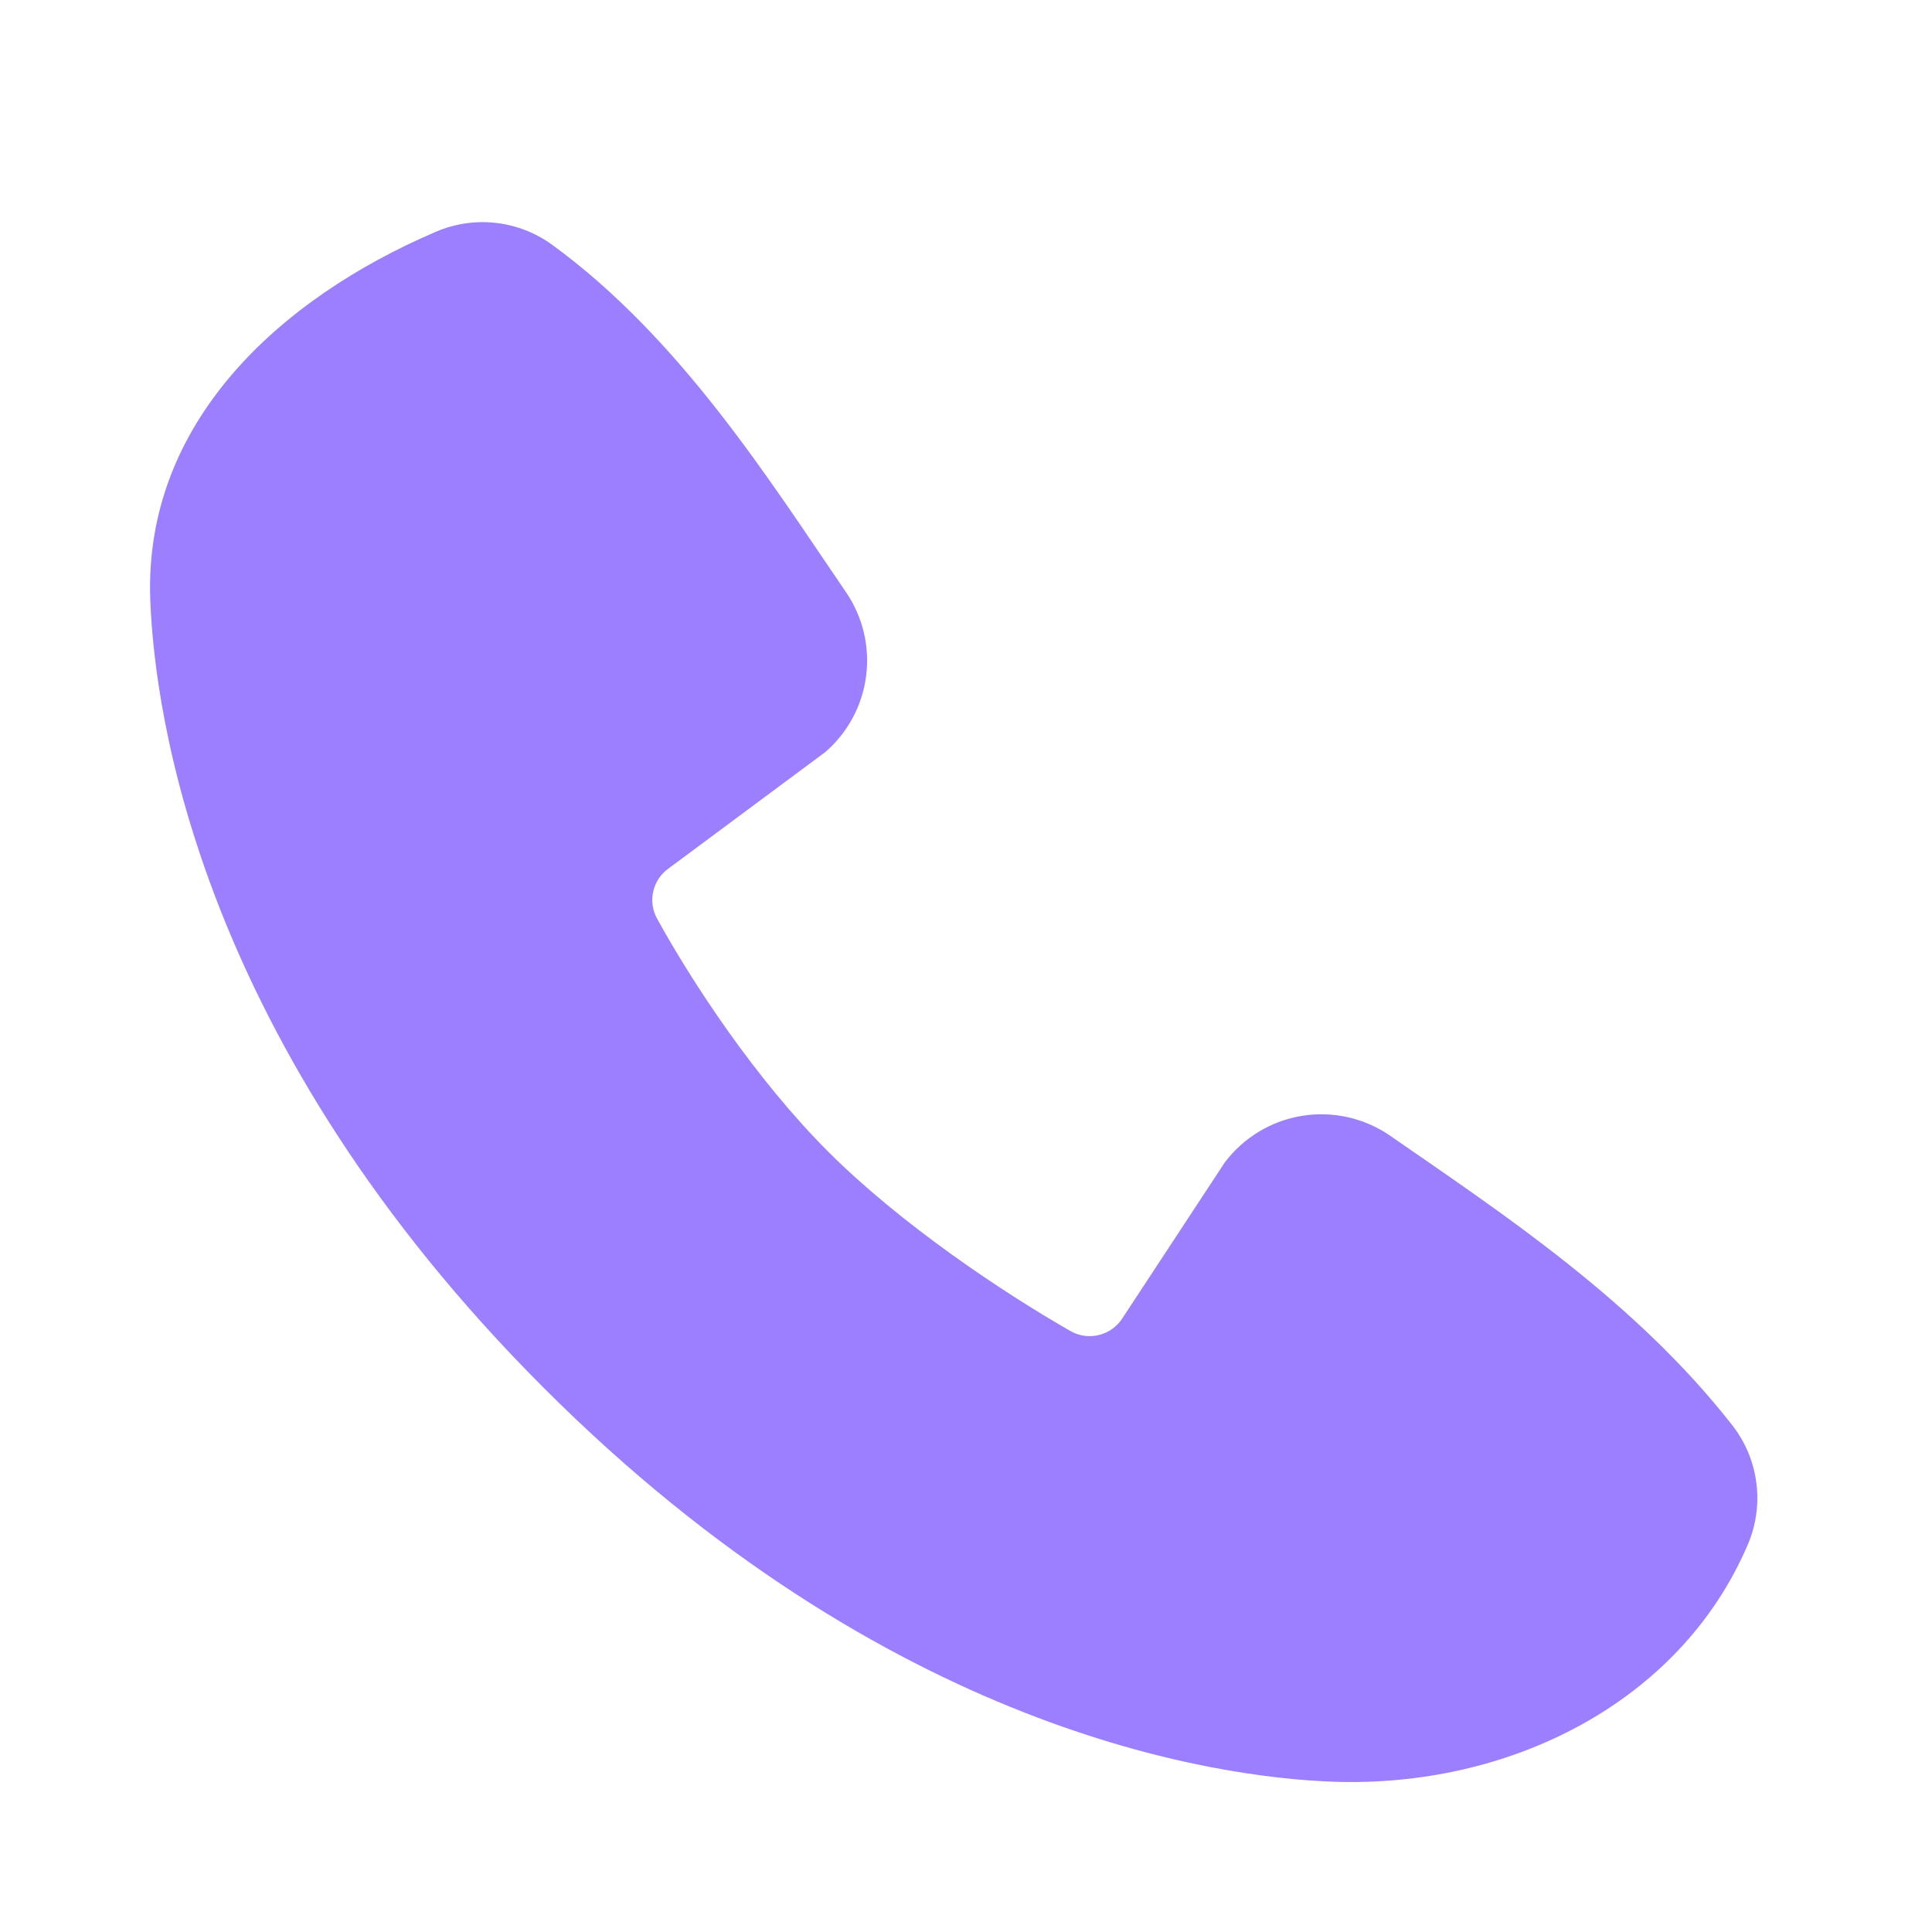 <?xml version="1.0" encoding="UTF-8"?> <svg xmlns="http://www.w3.org/2000/svg" width="40" height="40" viewBox="0 0 40 40" fill="none"> <g clip-path="url(#clip0_129_2)"> <path fill-rule="evenodd" clip-rule="evenodd" d="M27.587 36.888C25.186 36.8 18.385 35.86 11.261 28.738C4.14 21.615 3.201 14.815 3.111 12.413C2.978 8.753 5.782 6.188 9.02 4.8C9.41 4.632 9.837 4.567 10.259 4.614C10.681 4.66 11.084 4.816 11.428 5.065C14.095 7.008 15.935 9.948 17.515 12.26C17.863 12.768 18.011 13.386 17.932 13.996C17.854 14.607 17.553 15.167 17.088 15.57L13.836 17.985C13.679 18.098 13.569 18.265 13.525 18.454C13.482 18.643 13.508 18.841 13.6 19.012C14.336 20.35 15.646 22.343 17.146 23.843C18.648 25.343 20.735 26.74 22.166 27.56C22.346 27.661 22.557 27.689 22.757 27.639C22.957 27.588 23.129 27.464 23.24 27.29L25.357 24.068C25.746 23.551 26.32 23.205 26.959 23.102C27.597 22.999 28.251 23.147 28.783 23.515C31.128 25.138 33.865 26.947 35.868 29.512C36.138 29.858 36.309 30.271 36.364 30.706C36.42 31.142 36.357 31.584 36.183 31.987C34.788 35.242 31.258 37.023 27.587 36.888Z" fill="#9C7FFF"></path> </g> <defs> <clipPath id="clip0_129_2"> <rect width="40" height="40" fill="white"></rect> </clipPath> </defs> </svg> 
